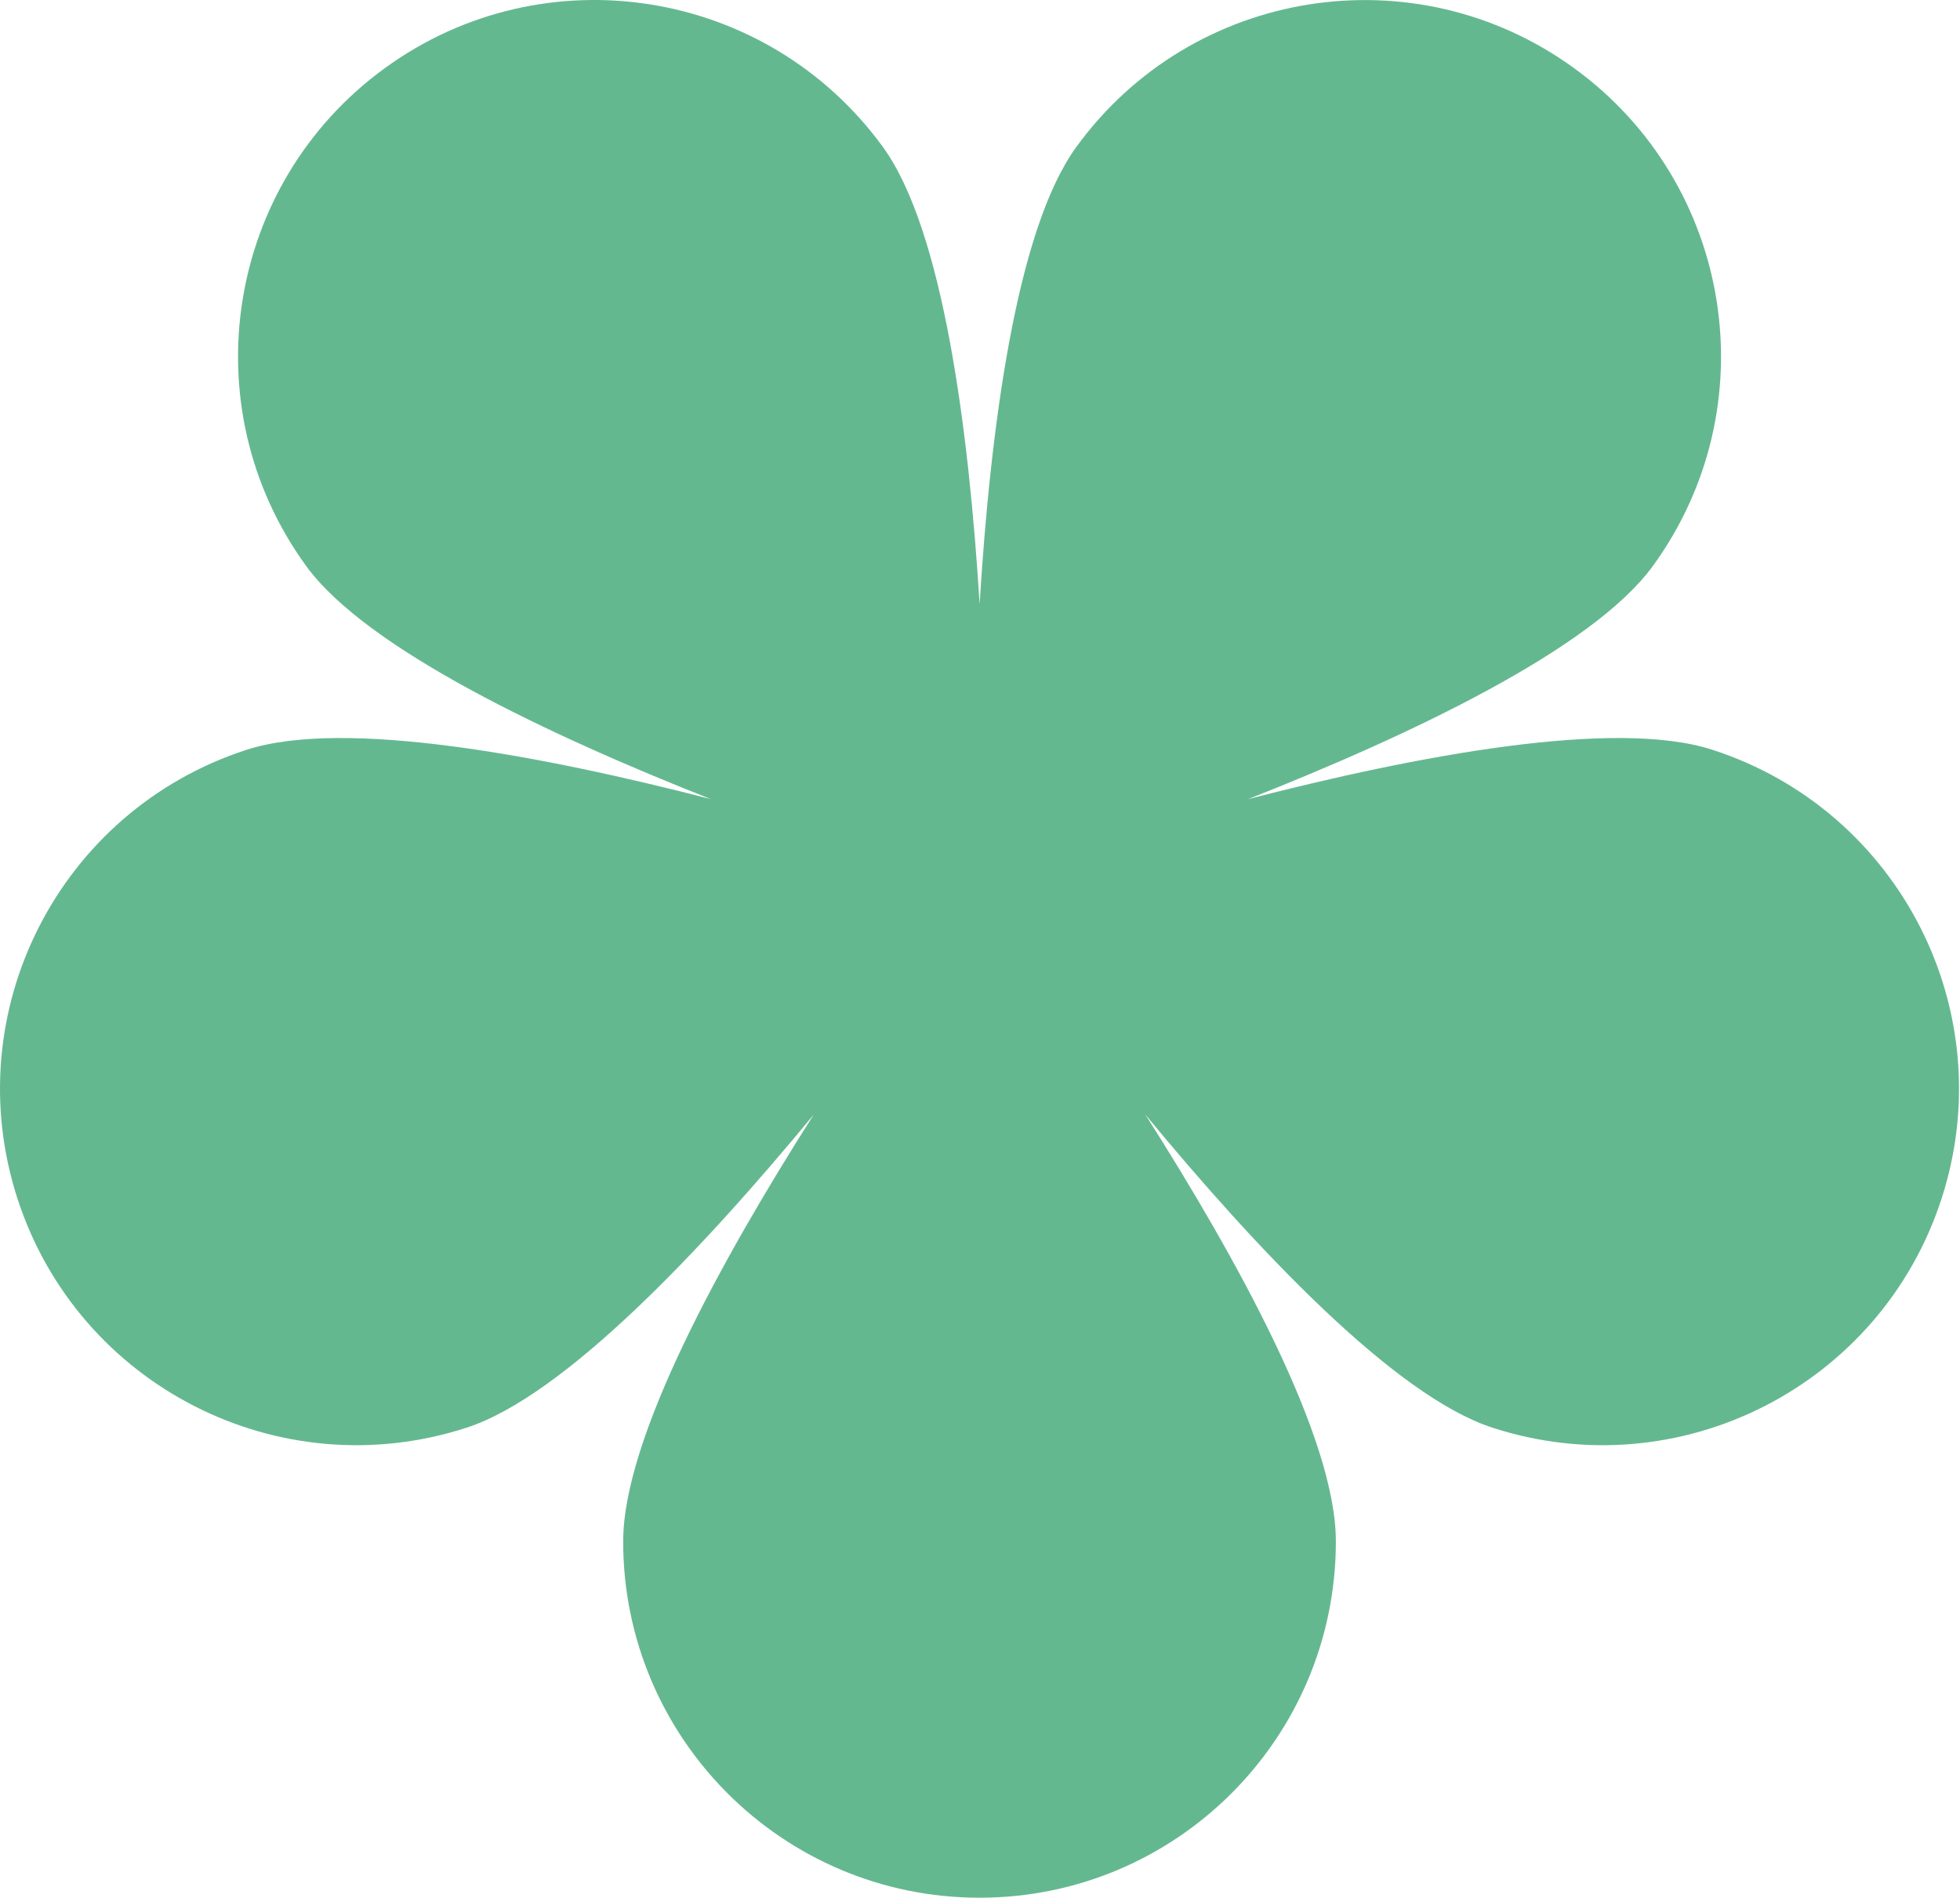<?xml version="1.0" encoding="UTF-8"?> <svg xmlns="http://www.w3.org/2000/svg" width="2001" height="1938" viewBox="0 0 2001 1938" fill="none"><path d="M1748.51 765.58C1648.61 733.08 1445.41 771.68 1274.21 815.88C1438.71 750.98 1625.71 662.78 1687.51 577.78C1805.61 415.18 1769.61 187.68 1607.01 69.58C1444.41 -48.52 1216.91 -12.52 1098.81 150.08C1037.01 235.08 1010.91 440.28 1000.11 616.78C989.207 440.28 963.107 235.08 901.407 150.08C783.107 -12.52 555.607 -48.62 393.007 69.48C230.507 187.58 194.407 415.18 312.507 577.78C374.307 662.78 561.307 750.98 725.807 815.88C554.607 771.68 351.407 733.08 251.507 765.58C60.407 827.68 -44.193 1032.88 17.907 1223.98C80.007 1415.08 285.307 1519.68 476.407 1457.58C576.407 1425.08 718.207 1274.28 830.807 1137.88C735.807 1287.08 636.207 1468.58 636.207 1573.68C636.207 1774.58 799.107 1937.48 1000.01 1937.48C1200.91 1937.48 1363.81 1774.58 1363.81 1573.68C1363.81 1468.48 1264.21 1287.08 1169.21 1137.78C1281.81 1274.28 1423.61 1425.08 1523.61 1457.58C1714.71 1519.68 1920.01 1415.08 1982.11 1223.98C2044.21 1032.88 1939.61 827.68 1748.51 765.58Z" fill="#64B890"></path></svg> 